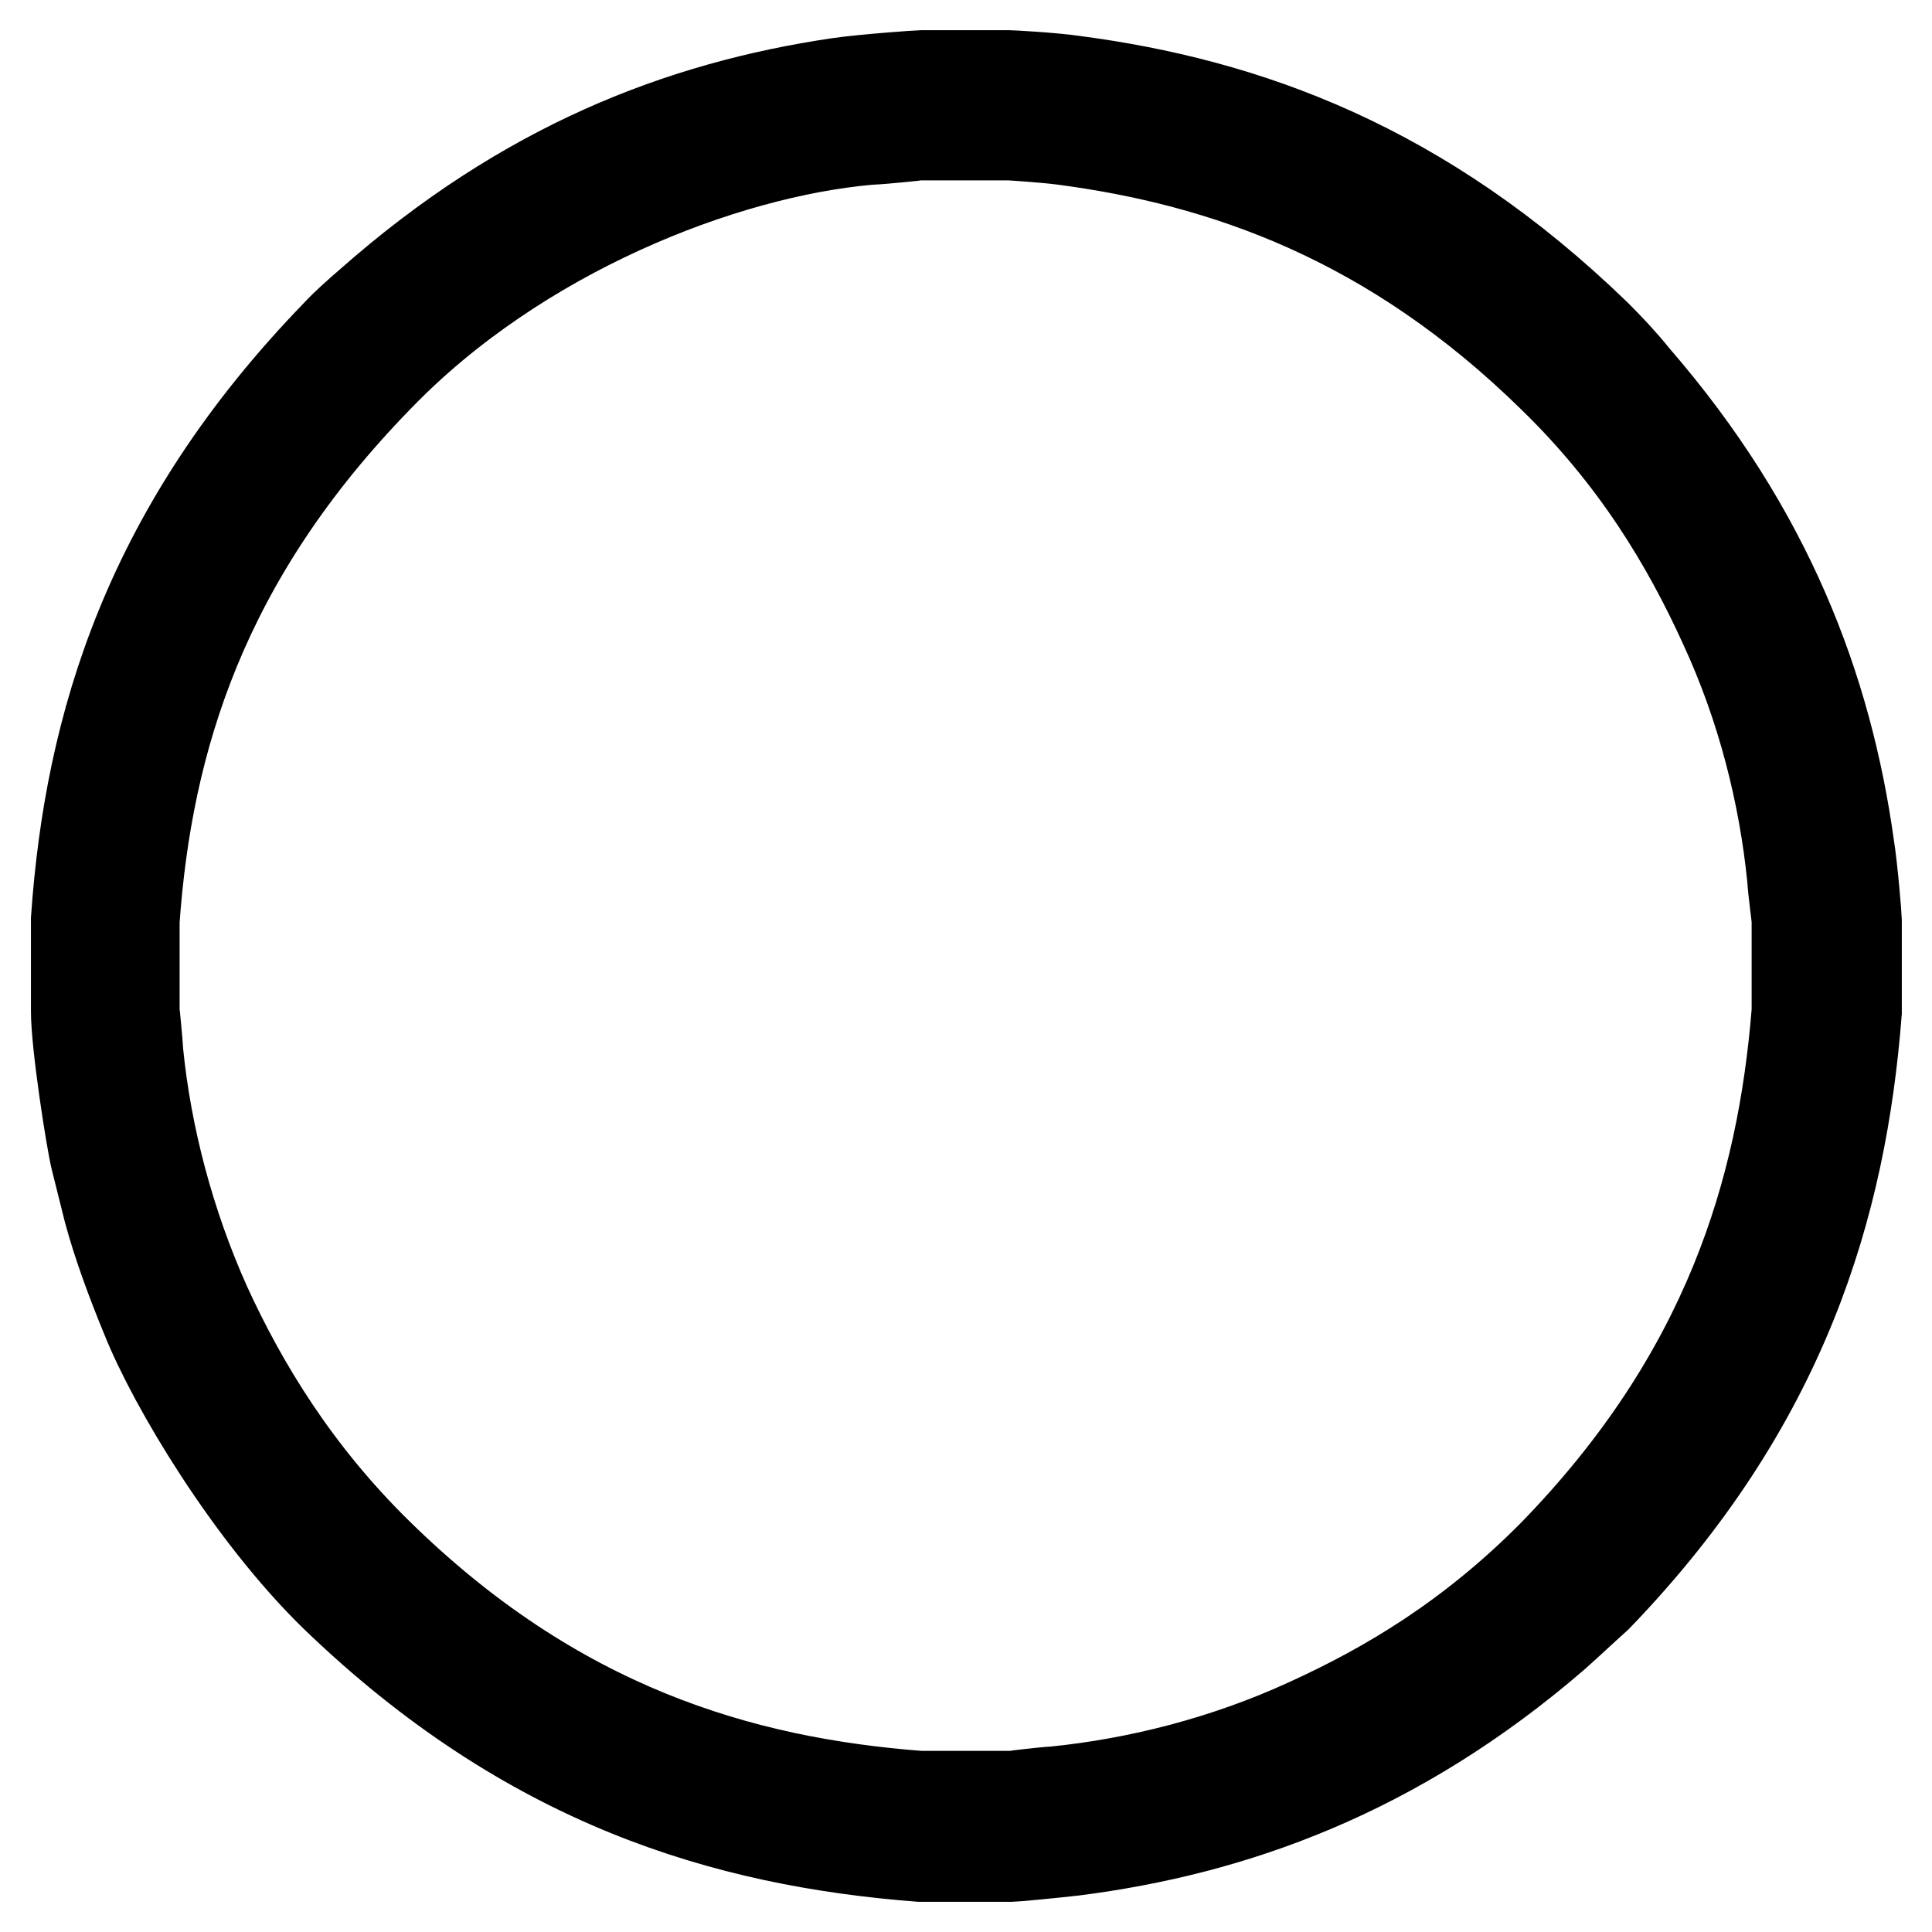 <?xml version="1.0" encoding="utf-8"?>
<!-- Svg Vector Icons : http://www.onlinewebfonts.com/icon -->
<!DOCTYPE svg PUBLIC "-//W3C//DTD SVG 1.1//EN" "http://www.w3.org/Graphics/SVG/1.1/DTD/svg11.dtd">
<svg version="1.1" xmlns="http://www.w3.org/2000/svg" xmlns:xlink="http://www.w3.org/1999/xlink" x="0px" y="0px" viewBox="0 0 256 256" enable-background="new 0 0 256 256" xml:space="preserve">
<g><g><path stroke-width="12" fill-opacity="0" stroke="#000000"  d="M140.8,18.5c21.4,2.8,43.6,10.5,65,31.5c10.9,10.6,17.7,21.9,22.7,32.9c5,10.8,7.9,22.4,9,33.4c0.1,1.7,0.6,5.3,0.6,5.6V134c-1.9,23.8-9.2,48.3-32.3,72c-10.8,10.9-21.8,17.5-32.6,22.4c-10.9,5-22.5,7.9-33.4,9c-1.9,0.1-5.5,0.6-5.9,0.6h-12c-23.8-1.8-48.3-9-71.9-32.2c-10.8-10.6-17.8-22.1-22.7-32.8c-4.9-10.9-7.9-22.5-9-33.4c-0.1-1.8-0.5-5.5-0.5-5.8V122c1.7-23.9,9-48.1,32.3-72c18.5-19.2,45.7-29.8,65-31.5c2.3-0.1,6.6-0.6,6.9-0.6h11.6C134,17.9,138.5,18.2,140.8,18.5z M142.2,10.7c22.9,3,46.2,11.3,69.3,33.7c1.7,1.7,3.5,3.6,5.1,5.6c17.7,20.4,25.5,41.3,28.4,62.1c0.5,3.1,1,9.5,1,9.8v12.2c-2,25.7-9.7,51.9-34.4,77.5c-1.9,1.7-3.8,3.5-5.6,5.1c-21.1,18.2-42.6,25.8-63.7,28.5c-2.6,0.3-7.8,0.8-8.2,0.8h-12.2c-25.8-2-51.8-9.7-77.5-34.5c-11.2-10.9-21.4-27.9-25-36.9c-1.9-4.6-3.8-9.7-5-14.2l-1.7-6.8c-0.6-2.4-2.6-15.2-2.6-19.6v-12.2c1.8-25.8,9.6-51.8,34.5-77.5c1.3-1.4,2.9-2.8,4.4-4.1C69.6,22,90.2,14.1,111.1,11c3.5-0.5,10.6-1,11-1h11.6C134,10,139.5,10.3,142.2,10.7z"/></g></g>
</svg>
